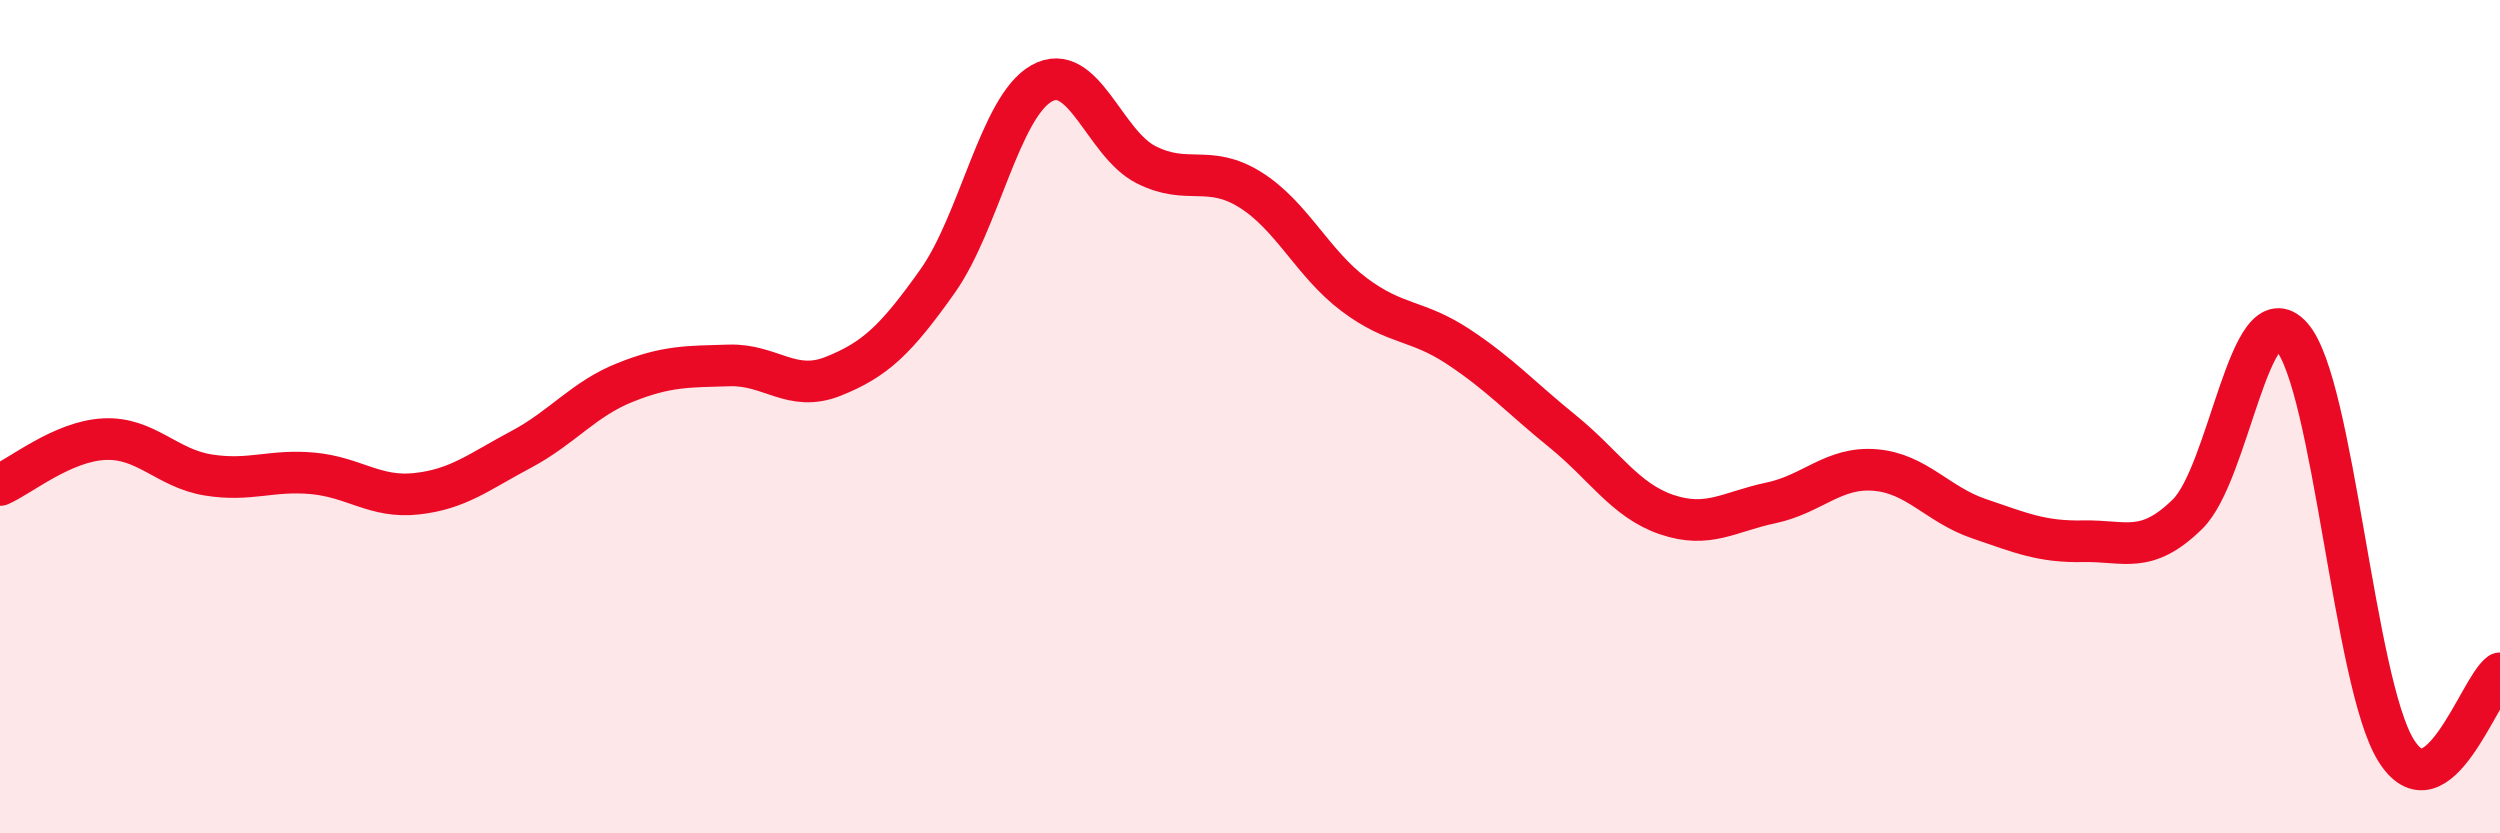 
    <svg width="60" height="20" viewBox="0 0 60 20" xmlns="http://www.w3.org/2000/svg">
      <path
        d="M 0,11.64 C 0.5,11.42 1.5,10.59 2.5,10.54 C 3.5,10.49 4,11.24 5,11.4 C 6,11.56 6.5,11.27 7.5,11.36 C 8.5,11.45 9,11.96 10,11.85 C 11,11.74 11.5,11.32 12.5,10.79 C 13.5,10.26 14,9.58 15,9.18 C 16,8.78 16.5,8.8 17.5,8.77 C 18.5,8.74 19,9.43 20,9.03 C 21,8.63 21.5,8.16 22.5,6.75 C 23.5,5.34 24,2.56 25,2 C 26,1.44 26.5,3.44 27.5,3.95 C 28.5,4.46 29,3.93 30,4.55 C 31,5.17 31.5,6.32 32.5,7.07 C 33.5,7.82 34,7.66 35,8.32 C 36,8.98 36.5,9.54 37.5,10.35 C 38.5,11.16 39,12.01 40,12.35 C 41,12.69 41.5,12.28 42.5,12.07 C 43.5,11.86 44,11.2 45,11.28 C 46,11.36 46.5,12.11 47.5,12.45 C 48.5,12.79 49,13.01 50,12.99 C 51,12.97 51.5,13.32 52.5,12.34 C 53.5,11.36 54,6.95 55,8.08 C 56,9.21 56.5,16.38 57.5,18 C 58.5,19.62 59.5,16.53 60,16.16L60 20L0 20Z"
        fill="#EB0A25"
        opacity="0.1"
        stroke-linecap="round"
        stroke-linejoin="round"
      />
      <path
        d="M 0,11.64 C 0.5,11.42 1.5,10.59 2.5,10.54 C 3.5,10.49 4,11.24 5,11.4 C 6,11.56 6.5,11.27 7.5,11.36 C 8.5,11.45 9,11.96 10,11.85 C 11,11.74 11.5,11.32 12.5,10.79 C 13.5,10.26 14,9.58 15,9.18 C 16,8.78 16.5,8.8 17.5,8.77 C 18.5,8.74 19,9.43 20,9.03 C 21,8.63 21.5,8.16 22.5,6.75 C 23.5,5.34 24,2.56 25,2 C 26,1.44 26.5,3.44 27.5,3.95 C 28.5,4.46 29,3.93 30,4.55 C 31,5.17 31.5,6.32 32.5,7.07 C 33.5,7.82 34,7.66 35,8.32 C 36,8.98 36.5,9.54 37.5,10.35 C 38.5,11.16 39,12.01 40,12.35 C 41,12.69 41.5,12.28 42.5,12.07 C 43.5,11.86 44,11.2 45,11.28 C 46,11.36 46.5,12.11 47.5,12.45 C 48.5,12.79 49,13.01 50,12.99 C 51,12.97 51.5,13.32 52.5,12.34 C 53.5,11.36 54,6.95 55,8.08 C 56,9.21 56.5,16.38 57.5,18 C 58.5,19.62 59.5,16.53 60,16.16"
        stroke="#EB0A25"
        stroke-width="1"
        fill="none"
        stroke-linecap="round"
        stroke-linejoin="round"
      />
    </svg>
  